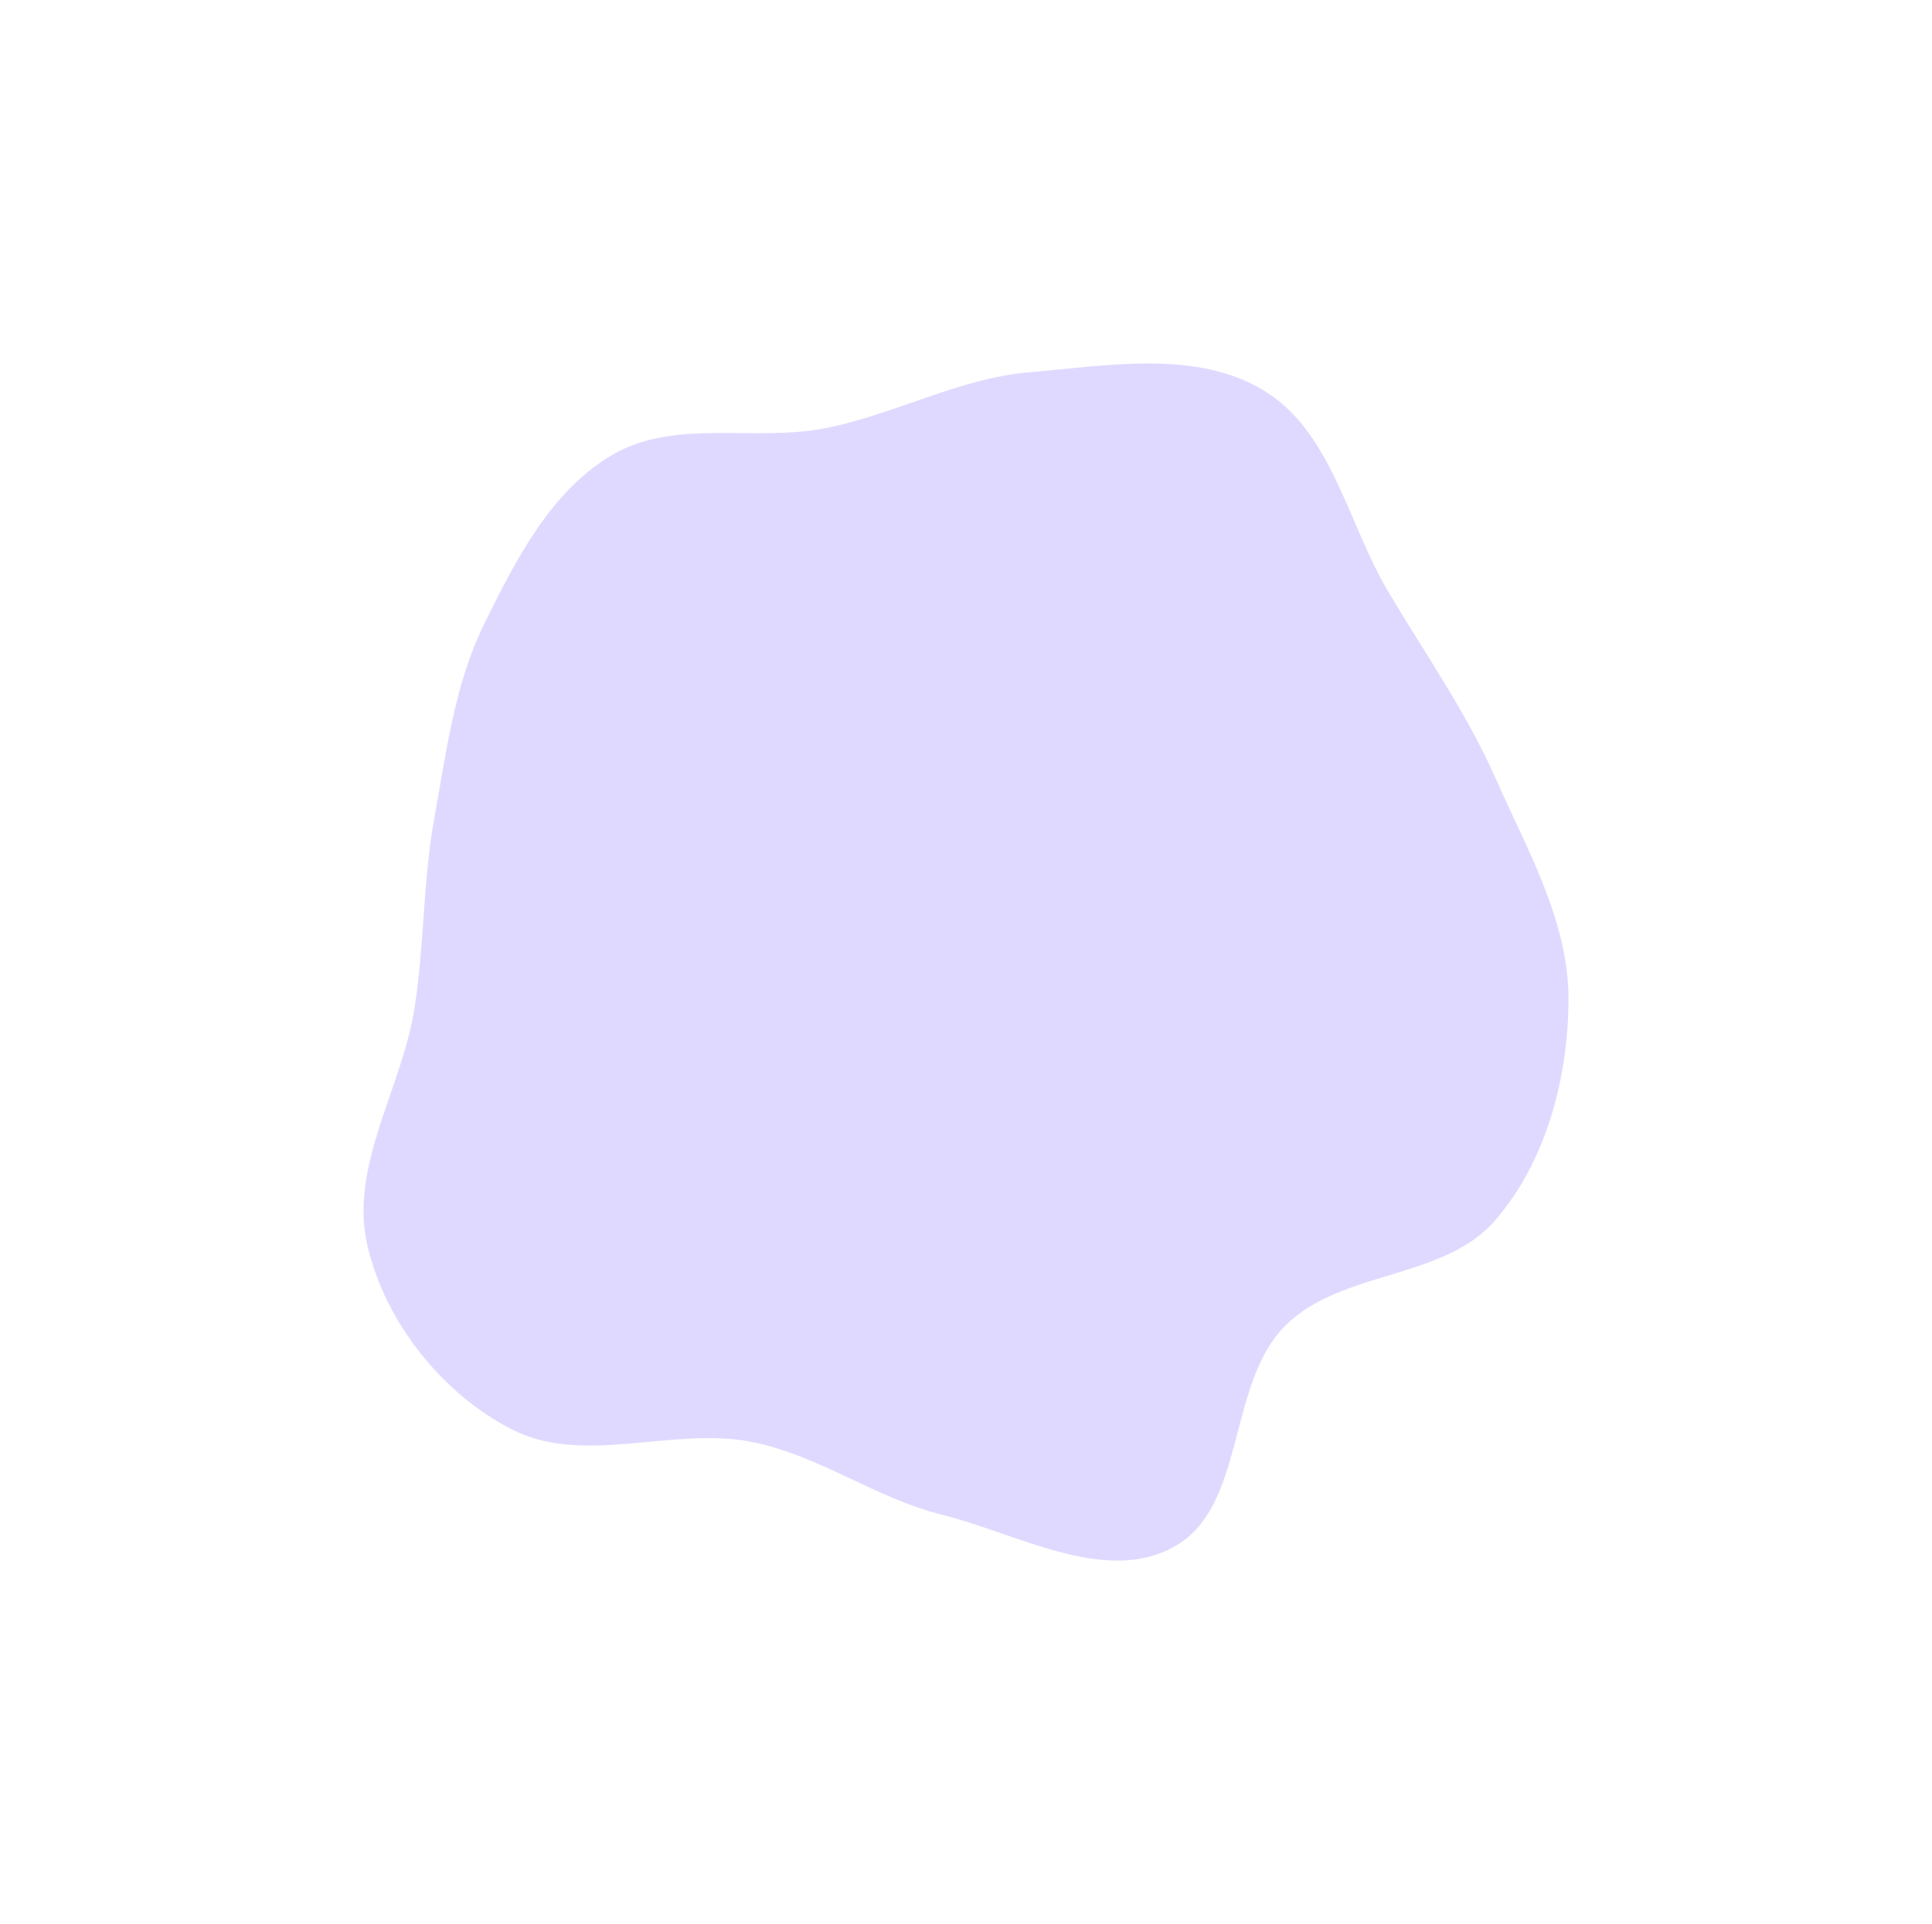 <?xml version="1.0" encoding="utf-8"?>
<svg xmlns="http://www.w3.org/2000/svg" fill="none" height="100%" overflow="visible" preserveAspectRatio="none" style="display: block;" viewBox="0 0 760 757" width="100%">
<g filter="url(#filter0_f_0_4090)" id="Blob Shape">
<path d="M404.976 146.45C436.027 143.808 470.785 137.465 497.38 153.768C524.031 170.104 530.215 206.156 546.252 233.051C560.862 257.552 576.989 280.525 588.526 306.626C600.898 334.618 617.071 362.49 617 393.113C616.928 423.962 608.303 456.907 588.122 480.173C567.687 503.733 527.238 499.589 505.368 521.813C482.476 545.075 490.289 592.952 461.706 608.635C434.499 623.563 400.451 603.388 370.358 595.892C344.312 589.404 322.117 572.525 295.791 567.306C264.615 561.126 229.711 576.877 201.396 562.399C173.864 548.321 151.49 520.16 144.503 489.95C137.294 458.783 158.097 428.225 163.052 396.617C166.964 371.659 166.334 346.731 170.847 321.875C175.59 295.748 178.786 269.196 190.508 245.388C202.969 220.078 216.92 192.699 241.34 178.693C265.833 164.645 296.946 173.92 324.627 168.466C352.104 163.052 377.075 148.824 404.976 146.45Z" fill="#6842FF" fill-opacity="0.2"/>
</g>
<defs>
<filter color-interpolation-filters="sRGB" filterUnits="userSpaceOnUse" height="756.287" id="filter0_f_0_4090" width="759.287" x="0.357" y="0.357">
<feFlood flood-opacity="0" result="BackgroundImageFix"/>
<feBlend in="SourceGraphic" in2="BackgroundImageFix" mode="normal" result="shape"/>
<feGaussianBlur result="effect1_foregroundBlur_0_4090" stdDeviation="71.322"/>
</filter>
</defs>
</svg>
